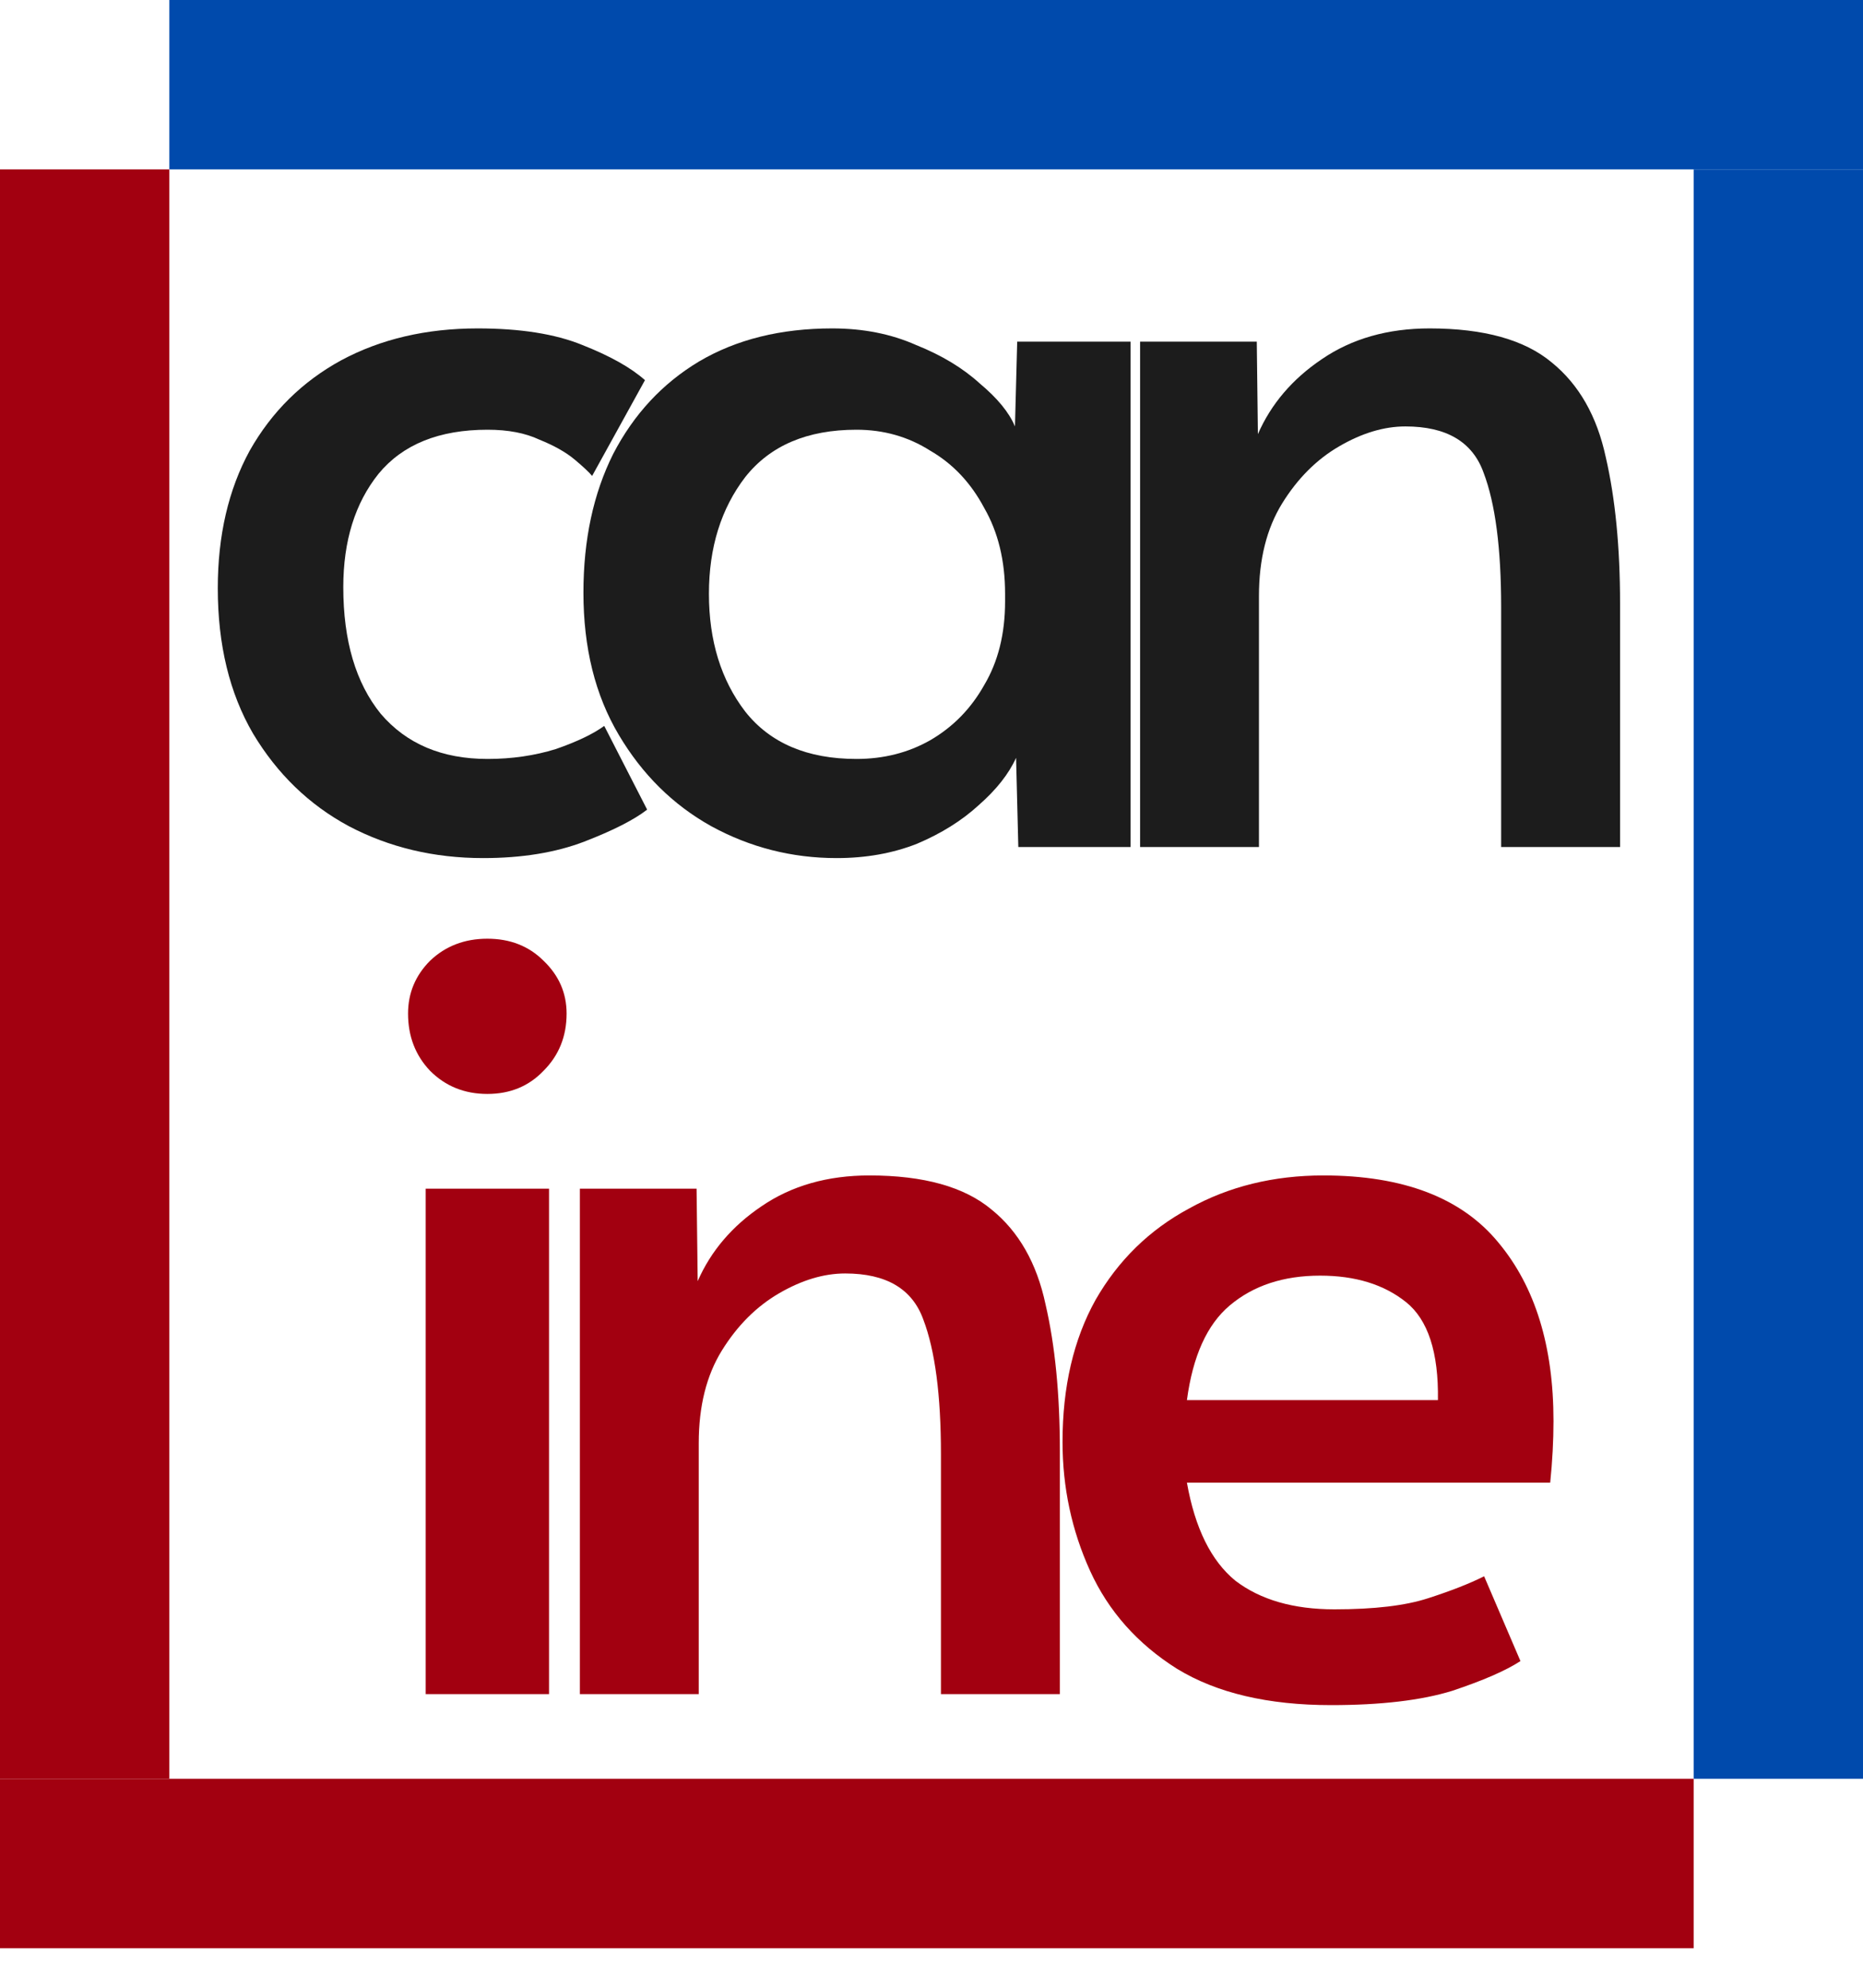 <?xml version="1.0" encoding="UTF-8"?> <svg xmlns="http://www.w3.org/2000/svg" width="30" height="32" viewBox="0 0 30 32" fill="none"><path d="M18.359 13.636V5.5H20.238L20.256 6.989C20.468 6.504 20.811 6.102 21.284 5.783C21.768 5.452 22.348 5.287 23.021 5.287C23.896 5.287 24.552 5.47 24.989 5.836C25.426 6.191 25.716 6.699 25.858 7.361C26.011 8.023 26.088 8.809 26.088 9.719V13.636H24.173V9.772C24.173 8.826 24.079 8.105 23.89 7.609C23.712 7.113 23.293 6.865 22.631 6.865C22.288 6.865 21.934 6.971 21.567 7.184C21.201 7.396 20.894 7.704 20.646 8.105C20.398 8.507 20.273 9.004 20.273 9.595V13.636H18.359Z" fill="#1C1C1C"></path><path d="M13.473 13.814C12.752 13.814 12.078 13.642 11.452 13.3C10.837 12.957 10.341 12.466 9.963 11.828C9.584 11.19 9.395 10.428 9.395 9.541C9.395 8.69 9.555 7.946 9.874 7.308C10.205 6.67 10.666 6.173 11.257 5.819C11.859 5.464 12.574 5.287 13.402 5.287C13.898 5.287 14.347 5.375 14.749 5.553C15.162 5.718 15.505 5.925 15.777 6.173C16.061 6.41 16.25 6.64 16.344 6.865L16.38 5.5H18.206V13.636H16.398L16.362 12.2C16.244 12.46 16.043 12.714 15.759 12.963C15.488 13.211 15.157 13.418 14.767 13.583C14.377 13.737 13.945 13.814 13.473 13.814ZM13.792 12.218C14.229 12.218 14.625 12.118 14.979 11.917C15.346 11.704 15.635 11.409 15.848 11.03C16.073 10.652 16.185 10.203 16.185 9.683V9.559C16.185 9.027 16.073 8.566 15.848 8.176C15.635 7.775 15.346 7.467 14.979 7.255C14.625 7.03 14.229 6.918 13.792 6.918C13 6.918 12.403 7.172 12.001 7.68C11.611 8.188 11.416 8.815 11.416 9.559C11.416 10.315 11.611 10.948 12.001 11.456C12.403 11.964 13 12.218 13.792 12.218Z" fill="#1C1C1C"></path><path d="M7.78 13.814C6.988 13.814 6.267 13.642 5.617 13.3C4.979 12.957 4.465 12.46 4.075 11.81C3.696 11.16 3.507 10.38 3.507 9.47C3.507 8.62 3.679 7.881 4.021 7.255C4.376 6.628 4.866 6.144 5.493 5.801C6.131 5.458 6.864 5.287 7.691 5.287C8.376 5.287 8.938 5.375 9.375 5.553C9.824 5.73 10.161 5.919 10.386 6.12L9.535 7.662C9.487 7.603 9.393 7.515 9.251 7.396C9.109 7.278 8.92 7.172 8.684 7.077C8.459 6.971 8.181 6.918 7.851 6.918C7.071 6.918 6.486 7.154 6.096 7.627C5.717 8.1 5.528 8.708 5.528 9.453C5.528 10.315 5.729 10.995 6.131 11.491C6.545 11.976 7.118 12.218 7.851 12.218C8.241 12.218 8.607 12.165 8.95 12.059C9.292 11.94 9.552 11.816 9.73 11.686L10.421 13.034C10.208 13.199 9.871 13.37 9.411 13.548C8.95 13.725 8.406 13.814 7.78 13.814Z" fill="#1C1C1C"></path><path d="M21.435 27.45C20.419 27.45 19.592 27.255 18.953 26.865C18.315 26.463 17.849 25.937 17.553 25.287C17.258 24.637 17.11 23.946 17.11 23.213C17.11 22.327 17.287 21.564 17.642 20.926C18.008 20.288 18.51 19.798 19.148 19.455C19.787 19.1 20.508 18.923 21.311 18.923C22.599 18.923 23.539 19.284 24.13 20.005C24.721 20.713 25.016 21.671 25.016 22.876C25.016 23.195 24.998 23.526 24.963 23.869H19.113C19.243 24.602 19.503 25.128 19.893 25.447C20.295 25.754 20.827 25.908 21.488 25.908C22.127 25.908 22.629 25.849 22.995 25.73C23.362 25.612 23.663 25.494 23.899 25.376L24.484 26.741C24.248 26.895 23.882 27.054 23.385 27.22C22.889 27.373 22.239 27.45 21.435 27.45ZM19.113 22.54H23.155C23.167 21.771 22.995 21.245 22.641 20.962C22.286 20.678 21.825 20.536 21.258 20.536C20.667 20.536 20.183 20.696 19.804 21.015C19.438 21.322 19.208 21.83 19.113 22.54Z" fill="#A20010"></path><path d="M9.338 27.273V19.136H11.217L11.235 20.625C11.447 20.14 11.79 19.738 12.263 19.419C12.747 19.088 13.326 18.923 14 18.923C14.874 18.923 15.53 19.106 15.968 19.473C16.405 19.827 16.695 20.335 16.836 20.997C16.99 21.659 17.067 22.445 17.067 23.355V27.273H15.152V23.408C15.152 22.463 15.058 21.742 14.869 21.245C14.691 20.749 14.272 20.501 13.61 20.501C13.267 20.501 12.913 20.607 12.546 20.82C12.18 21.033 11.873 21.34 11.624 21.742C11.376 22.143 11.252 22.64 11.252 23.231V27.273H9.338Z" fill="#A20010"></path><path d="M6.855 27.273V19.136H8.841V27.273H6.855ZM7.848 17.611C7.481 17.611 7.174 17.487 6.926 17.239C6.69 16.991 6.571 16.684 6.571 16.317C6.571 15.986 6.69 15.703 6.926 15.466C7.174 15.23 7.481 15.112 7.848 15.112C8.214 15.112 8.515 15.23 8.752 15.466C9 15.703 9.124 15.986 9.124 16.317C9.124 16.684 9 16.991 8.752 17.239C8.515 17.487 8.214 17.611 7.848 17.611Z" fill="#A20010"></path><path d="M0 2.727H2.727V28.636H0V2.727Z" fill="#A20010"></path><path d="M27.273 2.727H30V28.636H27.273V2.727Z" fill="#004AAC"></path><path d="M0 31.364L0 28.636H27.273V31.364H0Z" fill="#A20010"></path><path d="M2.727 2.727V-5.96046e-06L30 -5.96046e-06V2.727L2.727 2.727Z" fill="#004AAC"></path></svg> 